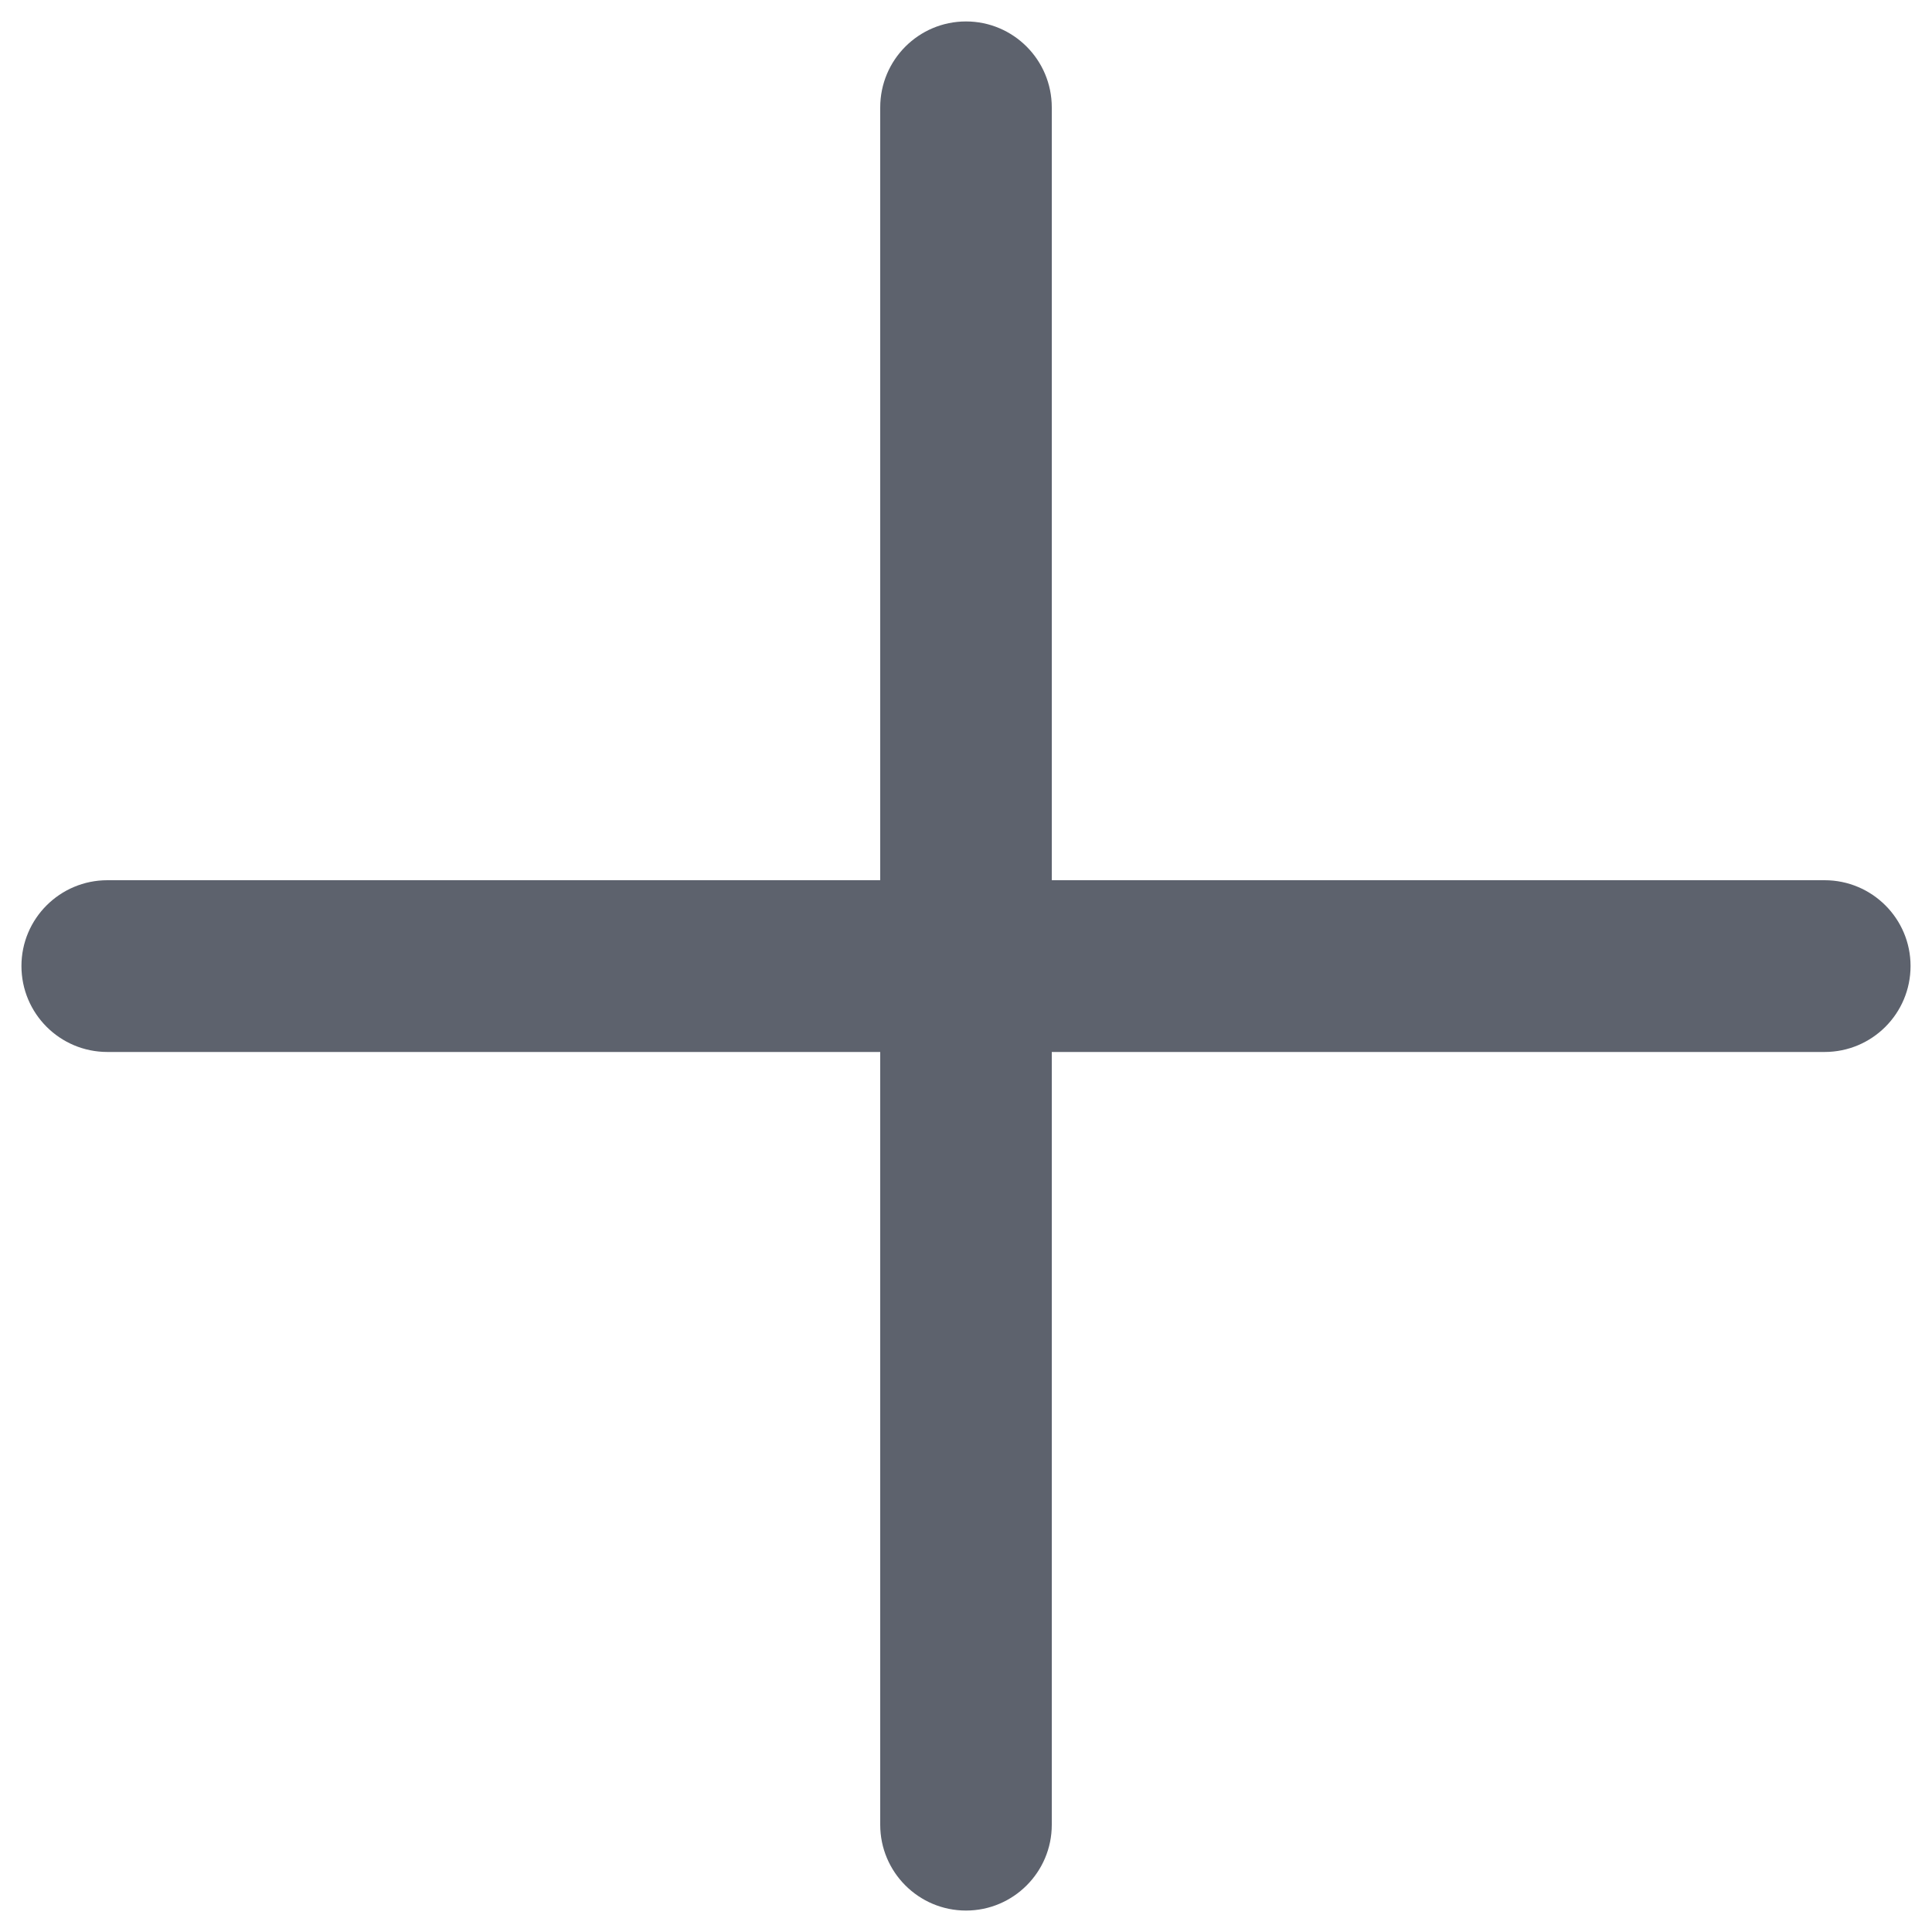 <svg width="10" height="10" viewBox="0 0 10 10" fill="none" xmlns="http://www.w3.org/2000/svg">
<g id="Group 35621">
<path id="Union" fill-rule="evenodd" clip-rule="evenodd" d="M5.444 0.556C5.444 0.31 5.245 0.111 5 0.111C4.755 0.111 4.556 0.31 4.556 0.556V4.556H0.556C0.31 4.556 0.111 4.755 0.111 5C0.111 5.246 0.31 5.445 0.556 5.445H4.556V9.445C4.556 9.69 4.755 9.889 5 9.889C5.245 9.889 5.444 9.69 5.444 9.445V5.445H9.444C9.69 5.445 9.889 5.246 9.889 5C9.889 4.755 9.69 4.556 9.444 4.556H5.444V0.556Z" fill="#5D626D"/>
</g>
</svg>
